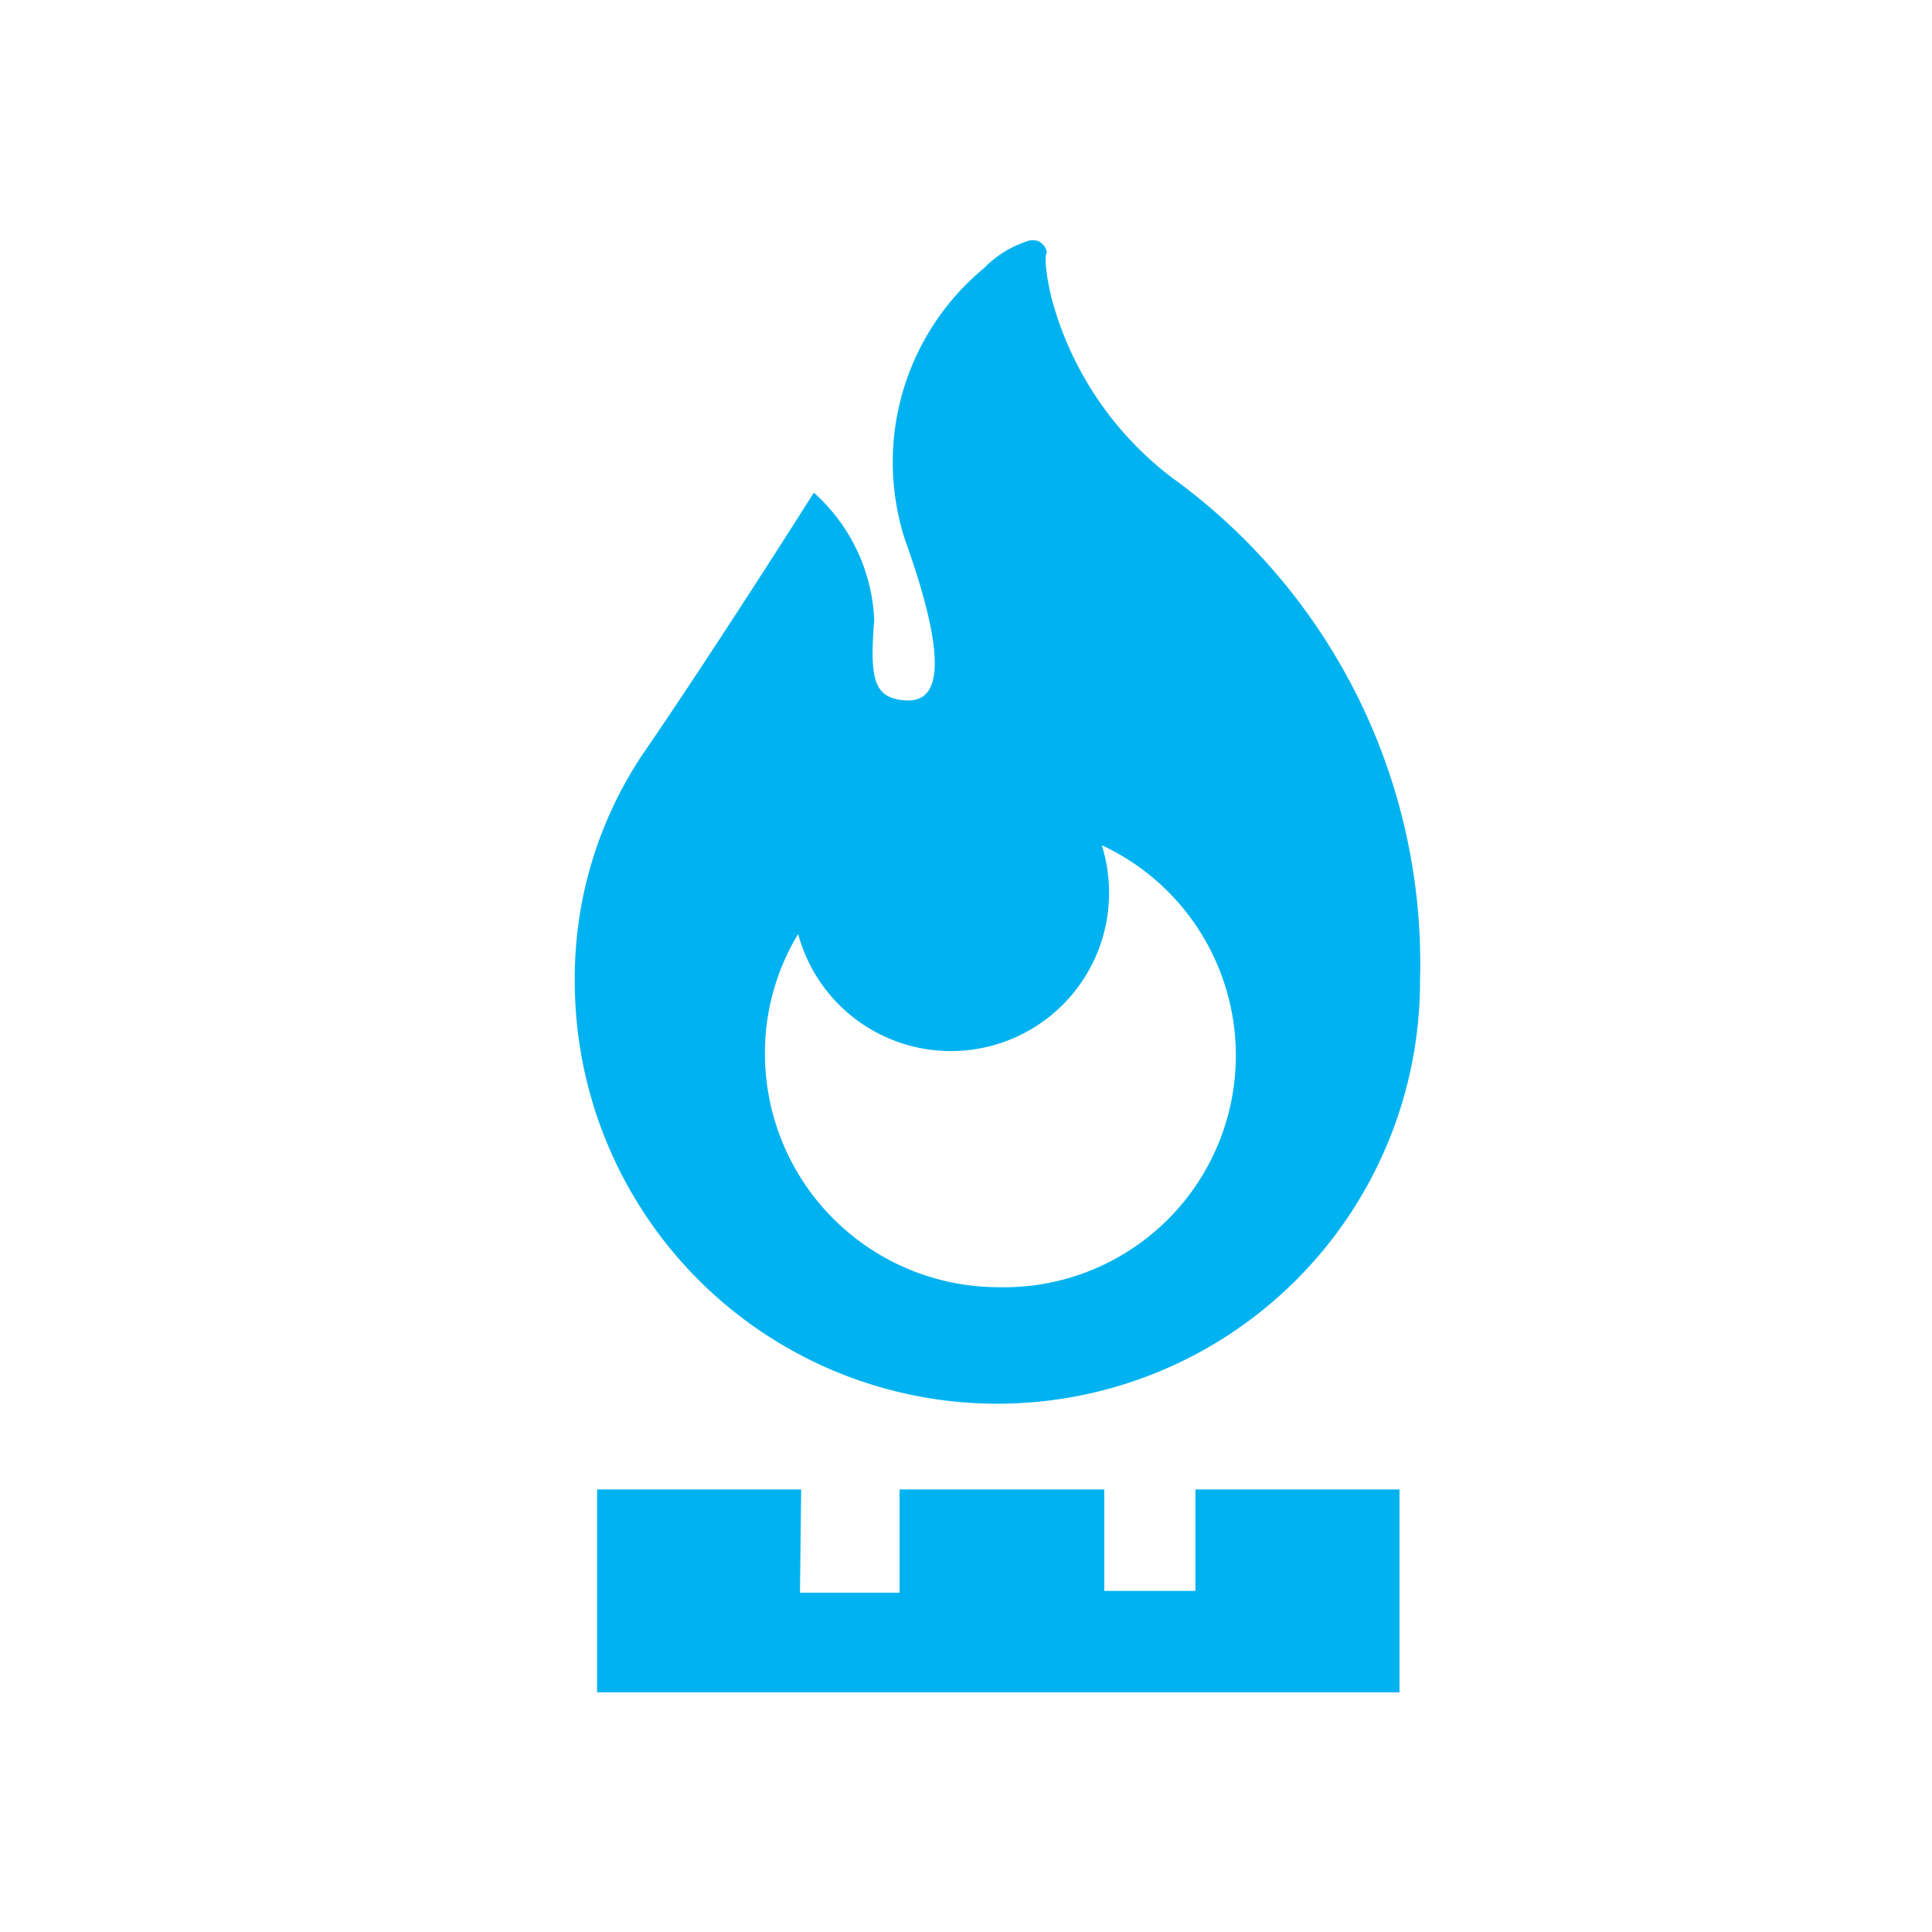 <svg xmlns="http://www.w3.org/2000/svg" viewBox="0 0 32 32"><path fill="#00b3f0" fill-rule="evenodd" d="M23.52 16.25a7 7 0 01-14 0 6.67 6.67 0 011.1-3.72c1.25-1.82 2.86-4.37 2.86-4.37a3 3 0 011 2.11c-.08 1 0 1.29.51 1.33s.79-.45 0-2.66a4.17 4.17 0 011.31-4.5A1.75 1.75 0 0117 4a.26.26 0 01.21 0 .26.26 0 01.13.18s-.08.07.07.73a5.52 5.52 0 002 3 9.93 9.93 0 014.11 8.34zM18.25 14a2.66 2.66 0 01.12.79 2.62 2.62 0 01-5.15.68 3.8 3.8 0 00-.55 2 3.87 3.87 0 003.86 3.85A3.84 3.84 0 0018.25 14zm-5 12.38h1.65v-1.71h3.39v1.68h1.51v-1.68h3.38v3.36H9.89v-3.36h3.38z"/></svg>